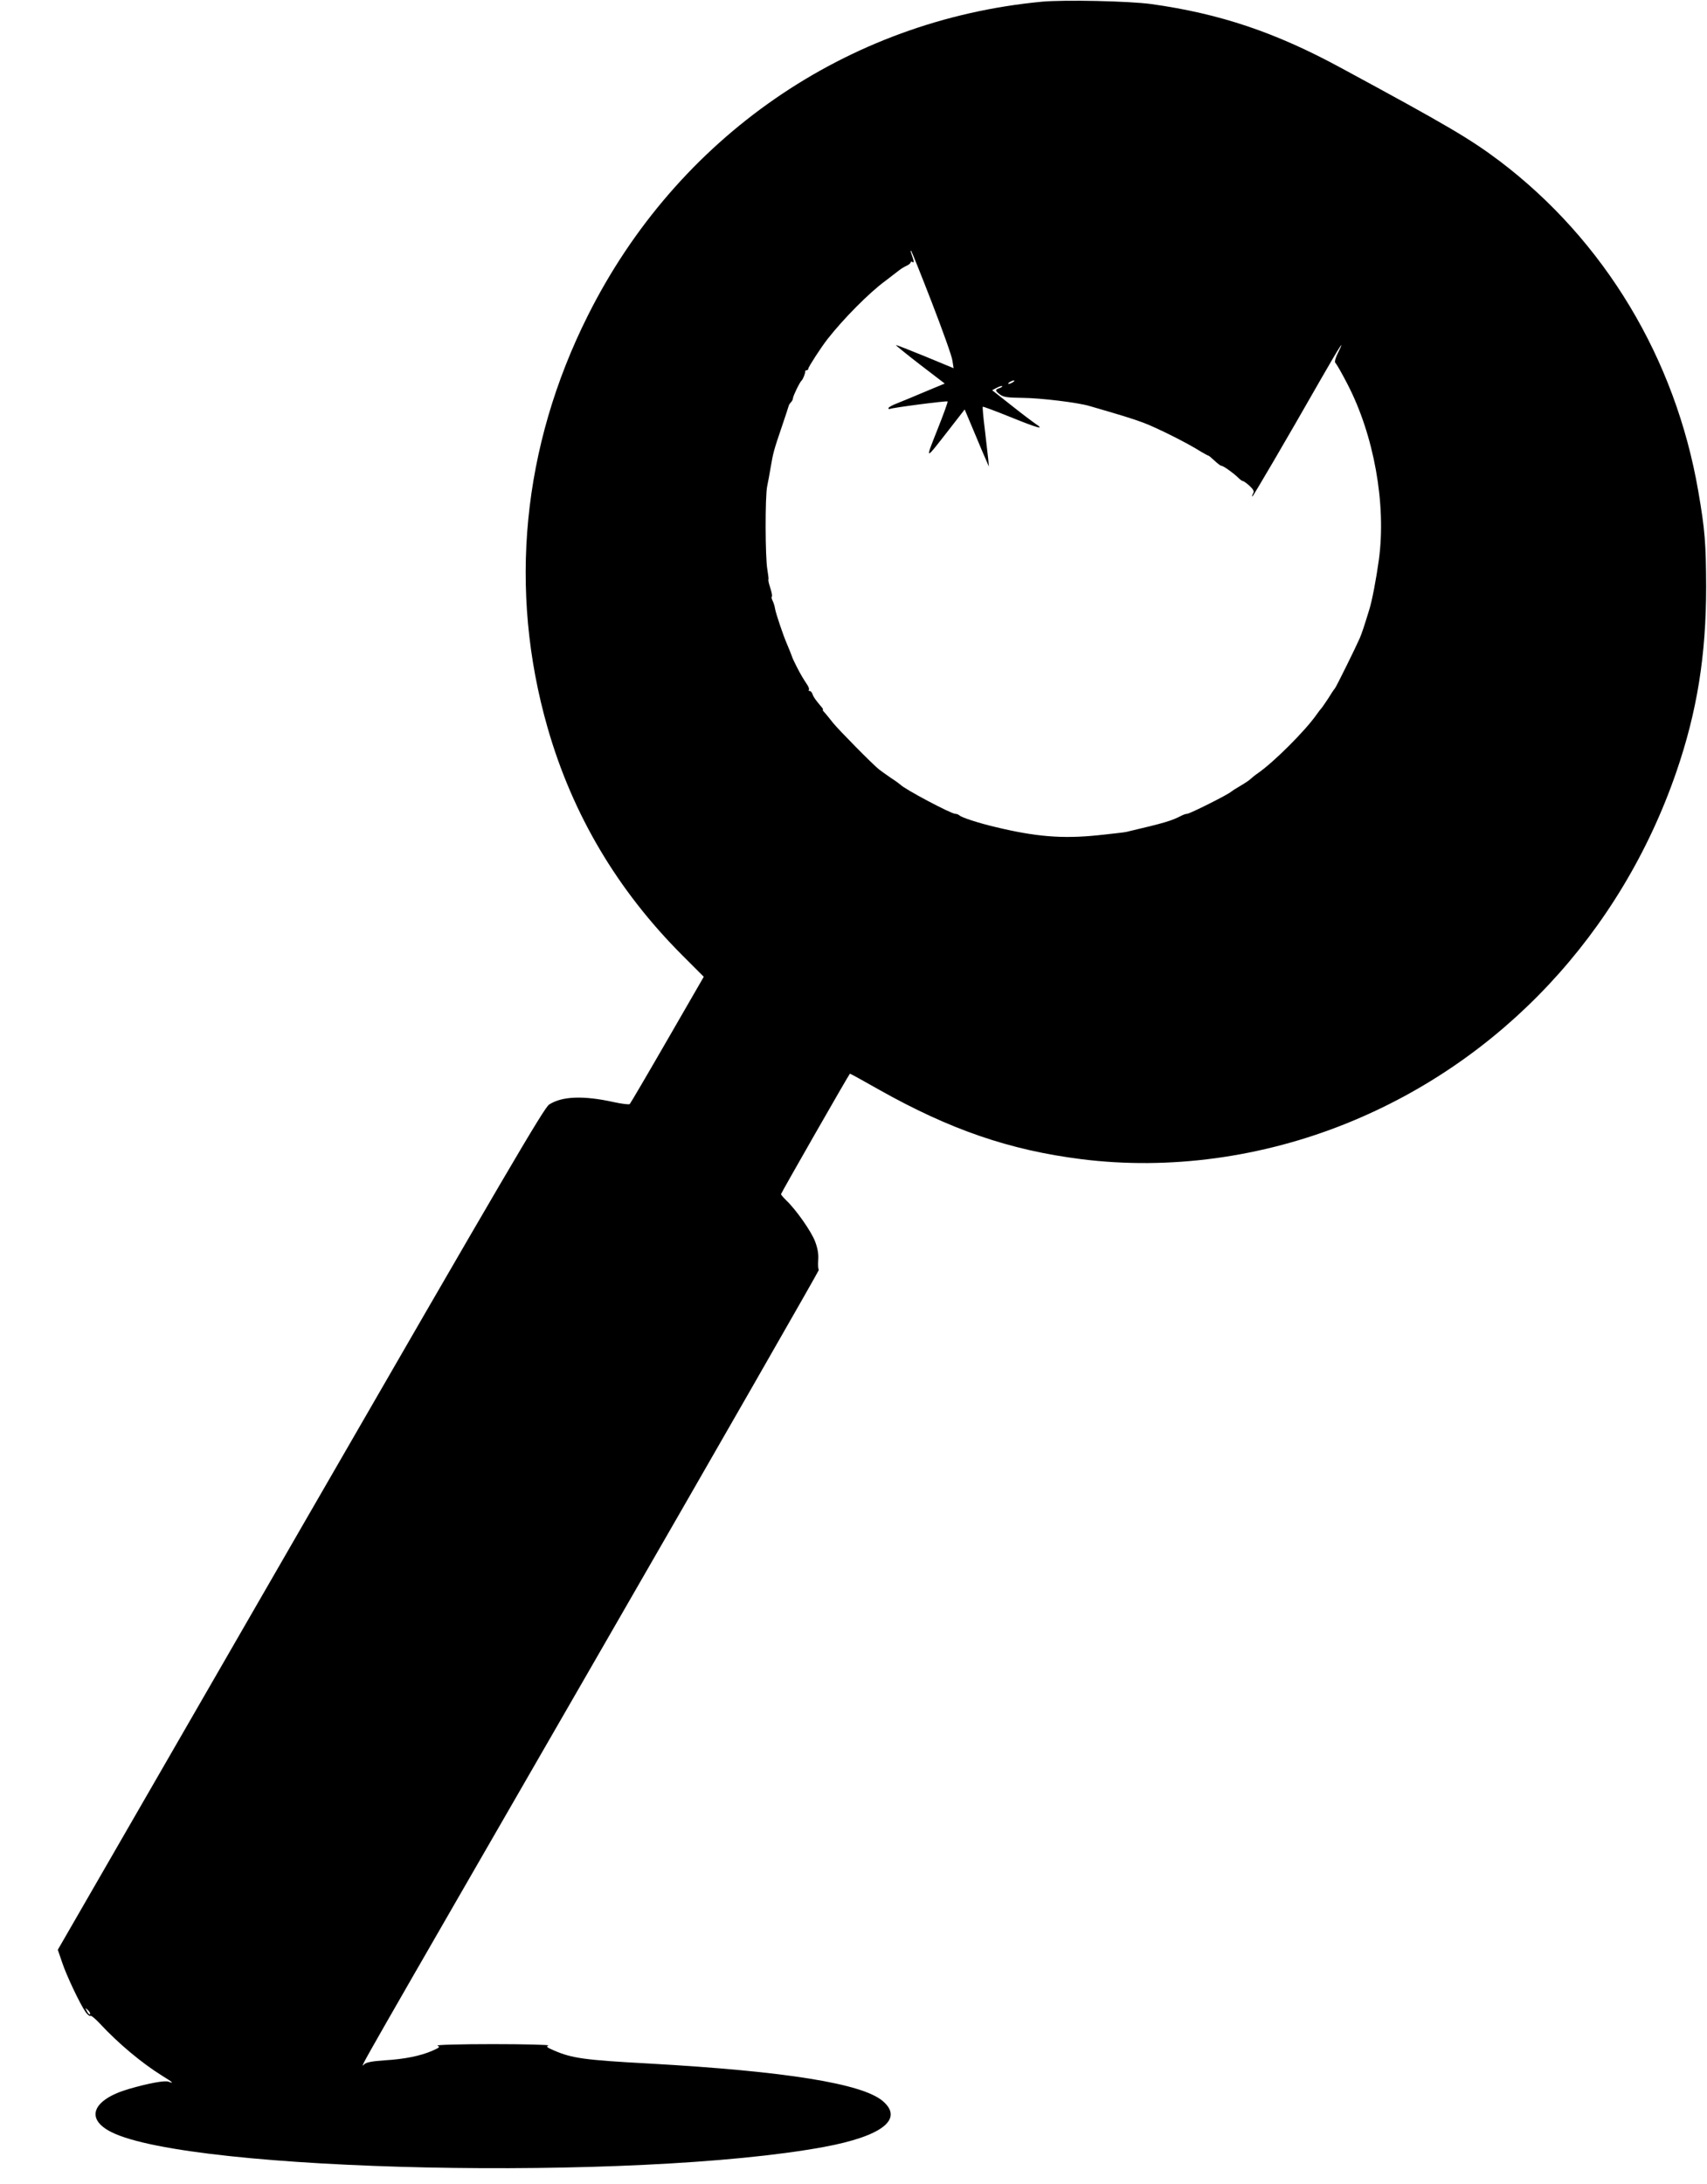 <?xml version="1.0" standalone="no"?>
<!DOCTYPE svg PUBLIC "-//W3C//DTD SVG 20010904//EN"
 "http://www.w3.org/TR/2001/REC-SVG-20010904/DTD/svg10.dtd">
<svg version="1.0" xmlns="http://www.w3.org/2000/svg"
 width="1001pt" height="1280pt" viewBox="0 0 1001 1280"
 preserveAspectRatio="xMidYMid meet">
<g transform="translate(0,1280) scale(0.1,-0.1)"
fill="#000000" stroke="none">
<path d="M6110 12790 c-1146 -108 -2140 -795 -2663 -1840 -385 -768 -467
-1608 -236 -2415 146 -509 410 -954 791 -1335 l125 -125 -213 -369 c-117 -203
-217 -373 -221 -377 -4 -4 -46 1 -92 11 -180 40 -305 35 -381 -14 -30 -20
-254 -402 -1458 -2488 l-1423 -2466 25 -73 c25 -76 104 -243 138 -292 11 -15
23 -25 28 -22 5 3 30 -18 57 -47 107 -115 244 -230 365 -305 62 -38 71 -47 36
-34 -22 8 -116 -9 -233 -43 -212 -62 -258 -174 -103 -252 464 -235 3078 -290
4178 -88 342 63 471 163 347 269 -120 103 -570 175 -1367 220 -386 21 -455 31
-562 77 -42 18 -47 23 -32 29 10 4 -136 8 -326 8 -190 0 -336 -4 -325 -9 17
-7 13 -11 -30 -30 -69 -30 -162 -49 -280 -56 -71 -5 -106 -11 -119 -23 -27
-23 -90 -135 1356 2372 724 1255 1313 2283 1310 2284 -4 2 -6 27 -4 56 3 36
-3 70 -18 110 -22 59 -112 187 -169 241 -17 17 -31 33 -31 37 0 6 396 698 404
706 1 1 78 -41 171 -94 416 -234 765 -354 1185 -407 516 -65 1061 9 1560 211
903 365 1604 1112 1930 2058 122 354 175 685 175 1085 -1 255 -7 335 -46 560
-134 779 -550 1470 -1165 1936 -173 130 -305 208 -934 548 -380 206 -706 316
-1108 372 -130 18 -511 26 -642 14z m-646 -1762 c63 -163 118 -316 121 -341
l7 -45 -167 69 c-93 38 -169 68 -171 66 -2 -1 62 -53 141 -114 l145 -111 -113
-47 c-61 -26 -136 -57 -164 -68 -29 -11 -53 -24 -53 -29 0 -5 3 -7 8 -5 11 7
334 49 339 44 2 -3 -25 -78 -61 -168 -72 -182 -75 -182 70 4 l91 117 56 -133
c30 -72 62 -148 71 -167 l15 -35 -4 45 c-3 25 -12 103 -20 174 -9 70 -14 130
-12 132 2 2 77 -26 166 -62 158 -64 200 -75 145 -39 -15 10 -79 58 -142 108
l-114 90 27 14 c15 8 29 12 32 10 2 -3 -5 -8 -16 -12 -27 -8 -26 -16 4 -38 20
-15 46 -18 133 -19 104 -1 322 -27 392 -48 186 -54 246 -72 316 -98 77 -29
256 -118 336 -169 21 -12 40 -23 43 -23 3 0 19 -13 37 -30 17 -16 35 -30 40
-30 11 0 65 -38 96 -67 12 -13 27 -23 31 -23 5 0 22 -13 39 -28 23 -22 28 -32
20 -45 -5 -9 -7 -17 -4 -17 4 0 192 320 406 695 105 183 143 242 97 149 -15
-29 -22 -55 -17 -60 9 -9 40 -64 71 -124 156 -300 229 -704 185 -1030 -15
-109 -40 -243 -57 -295 -30 -98 -42 -134 -55 -165 -23 -53 -137 -284 -146
-295 -5 -5 -23 -32 -40 -60 -18 -27 -35 -52 -38 -55 -3 -3 -17 -20 -30 -39
-65 -93 -247 -275 -341 -341 -19 -13 -40 -30 -47 -37 -7 -7 -34 -25 -60 -40
-26 -15 -49 -30 -52 -33 -14 -15 -243 -130 -259 -130 -6 0 -19 -4 -29 -9 -64
-33 -98 -43 -327 -97 -11 -3 -87 -11 -170 -20 -207 -21 -362 -8 -595 48 -98
23 -201 56 -214 69 -6 5 -16 9 -24 9 -25 0 -300 146 -322 171 -3 3 -27 21 -55
39 -27 19 -59 41 -70 50 -34 26 -238 233 -270 273 -16 21 -38 47 -47 58 -10
10 -16 19 -13 19 3 0 1 6 -5 13 -39 46 -50 62 -55 78 -4 11 -11 19 -17 19 -6
0 -8 3 -5 6 4 4 -1 19 -11 33 -9 14 -23 35 -29 46 -13 20 -56 105 -58 115 -3
9 -17 45 -30 75 -22 50 -65 178 -70 207 -2 15 -9 36 -14 46 -6 11 -8 22 -5 25
4 3 -1 26 -9 51 -8 24 -13 46 -11 49 2 2 -1 28 -6 58 -13 68 -14 432 -1 490 5
24 15 76 21 114 14 81 17 94 65 235 20 58 37 111 39 118 1 7 8 18 14 24 7 7
12 17 12 24 0 12 40 95 51 104 8 7 22 44 21 53 -1 4 3 7 8 7 6 0 10 4 10 9 0
10 76 127 113 174 94 120 244 271 338 340 35 27 72 55 82 63 10 8 29 20 43 26
13 6 24 15 24 20 0 5 5 6 11 2 11 -6 9 5 -9 56 -3 8 -2 13 1 10 3 -3 58 -139
121 -302z m476 -468 c-8 -5 -19 -10 -25 -10 -5 0 -3 5 5 10 8 5 20 10 25 10 6
0 3 -5 -5 -10z m-5412 -9566 c-4 -3 -12 5 -18 18 -12 22 -12 22 6 6 10 -10 15
-20 12 -24z"/>
</g>
</svg>
